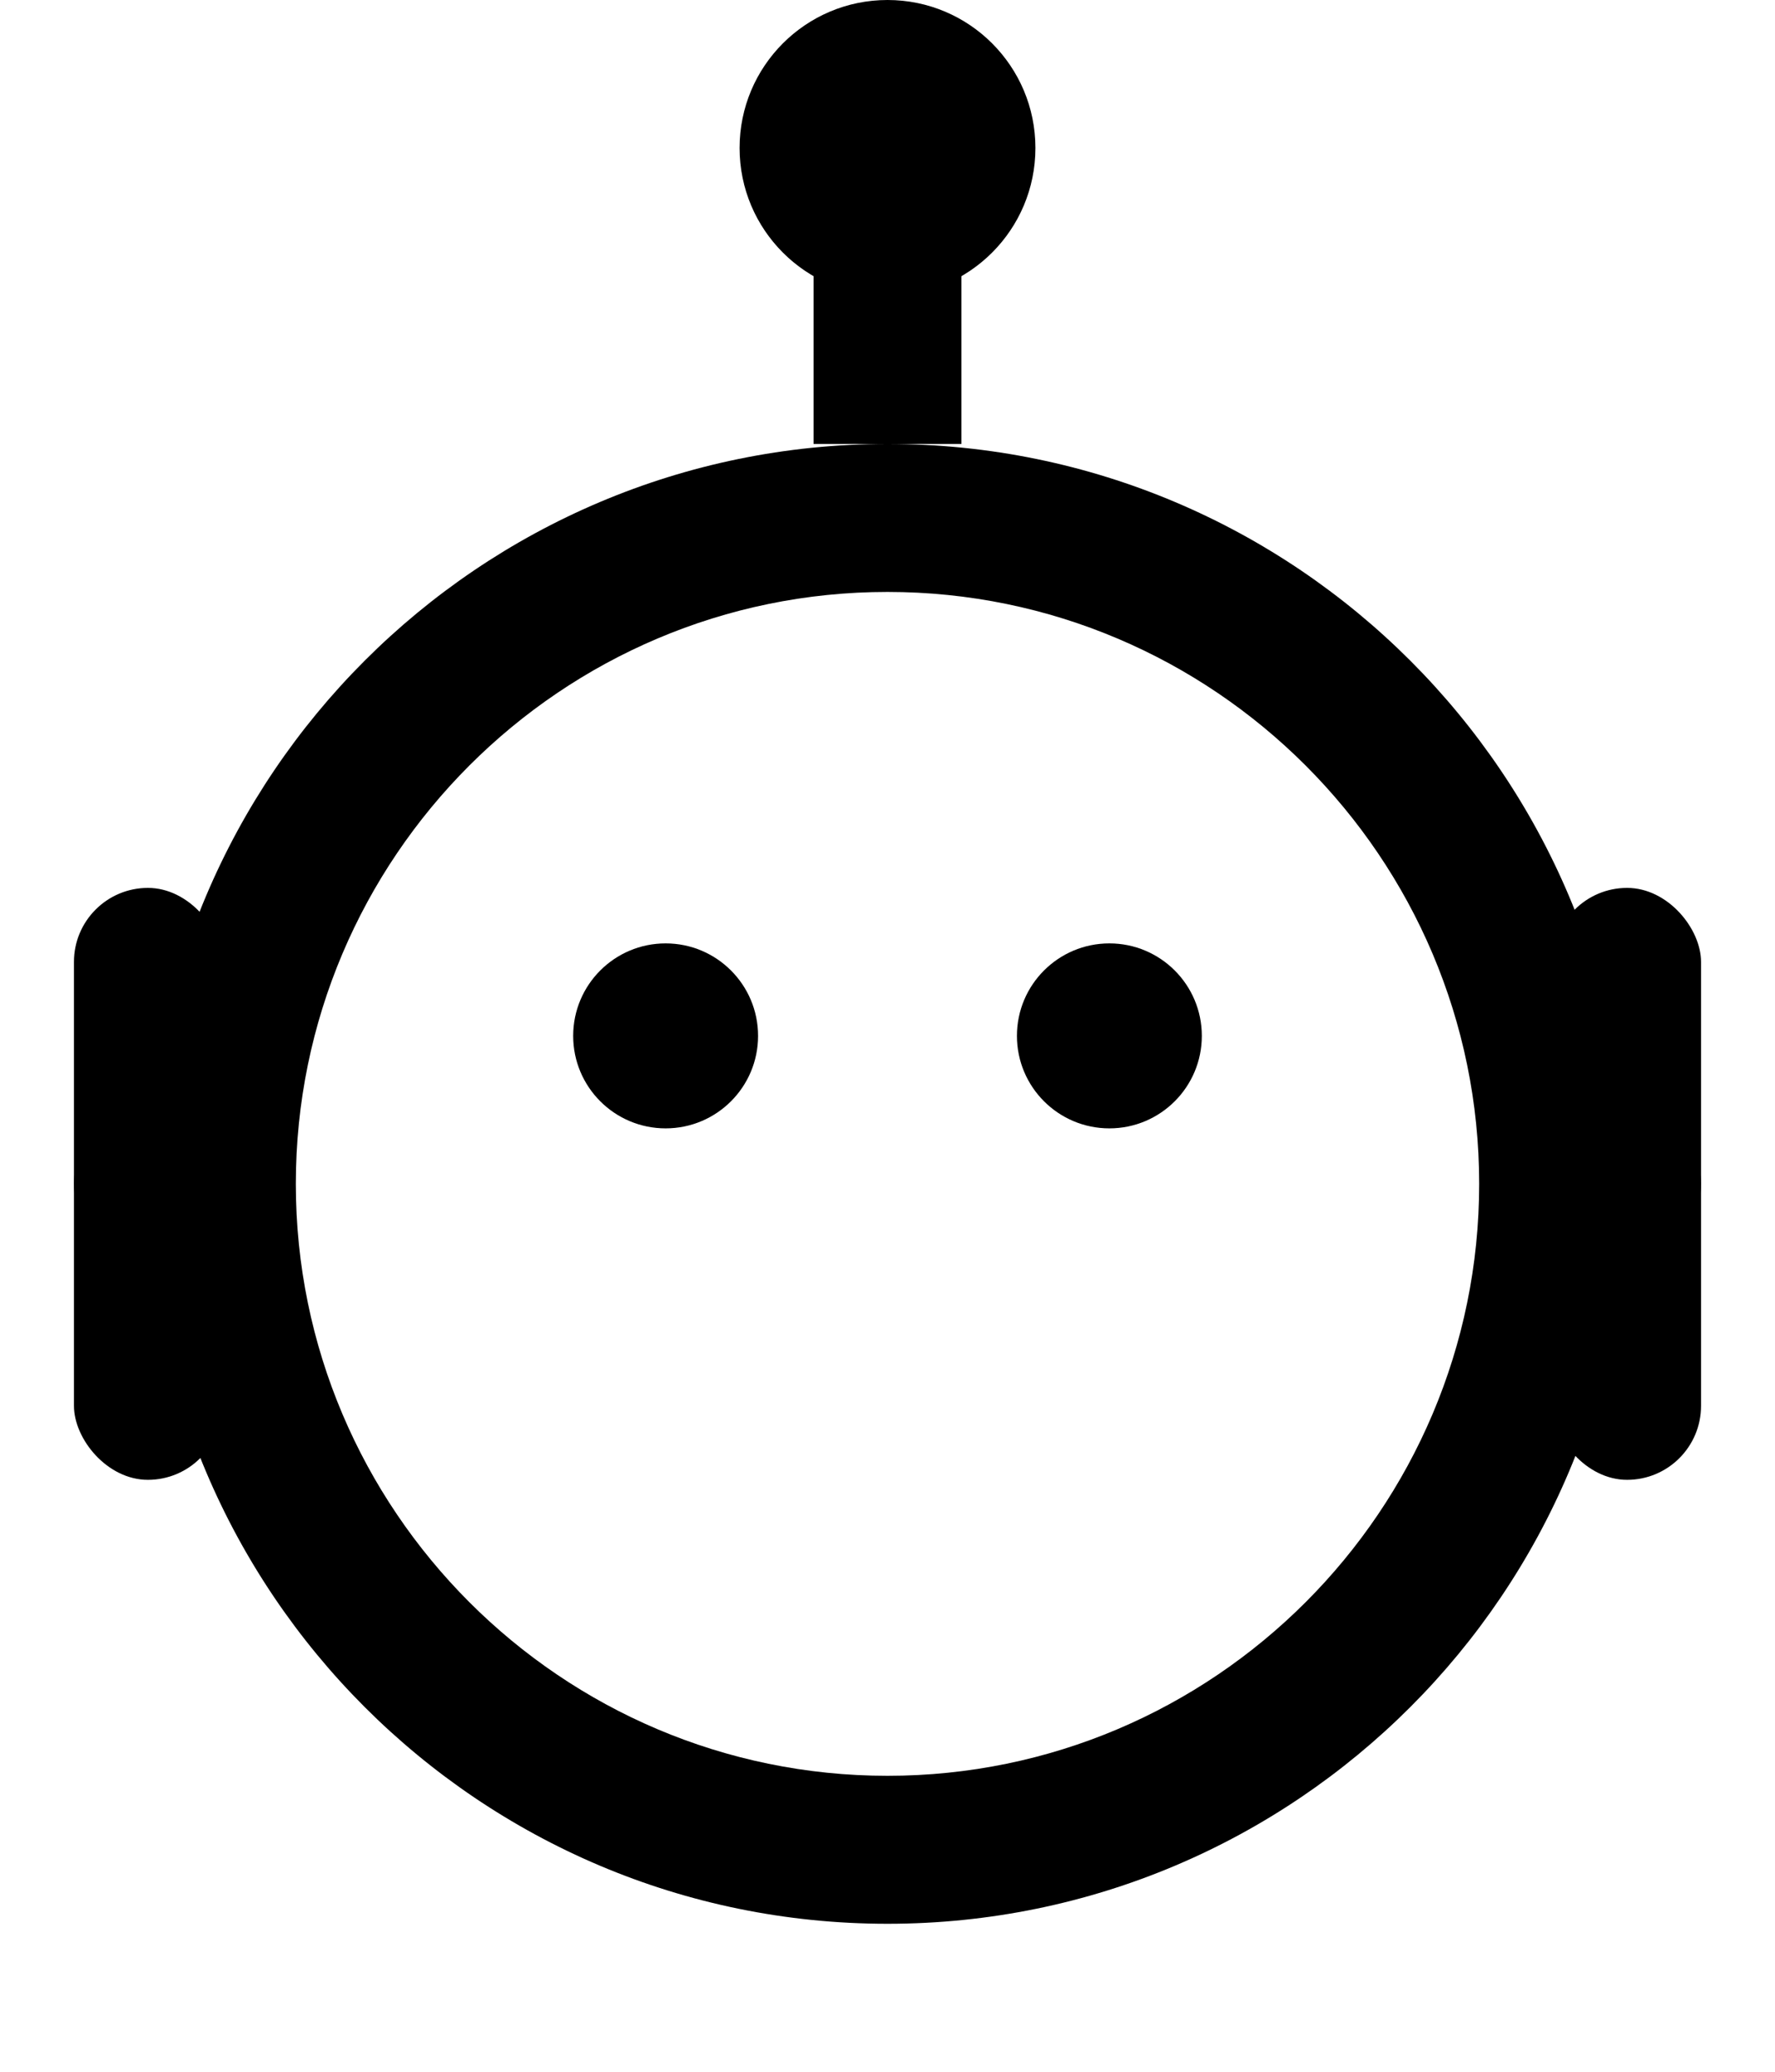 <svg xmlns="http://www.w3.org/2000/svg" viewBox="0 0 24 28">
    <!-- Robot head -->
    <path d="M12 6C6.48 6 2 10.48 2 16s4.48 10 10 10 10-4.48 10-10S17.52 6 12 6zm0 18c-4.41 0-8-3.59-8-8s3.59-8 8-8 8 3.59 8 8-3.59 8-8 8z"/>
    
    <!-- Left Ear -->
    <rect x="1" y="12" width="2" height="8" rx="1" ry="1"/>
    <circle cx="2" cy="16" r="1"/>
    
    <!-- Right Ear -->
    <rect x="21" y="12" width="2" height="8" rx="1" ry="1"/>
    <circle cx="22" cy="16" r="1"/>
    
    <!-- Antenna -->
    <rect x="11" y="3" width="2" height="3" fill="currentColor"/>
    <circle cx="12" cy="2" r="2"/>
    
    <!-- Eyes -->
    <circle cx="9" cy="14" r="1.25"/>
    <circle cx="15" cy="14" r="1.25"/>
    
    <!-- Smile -->
    <path d="M8.5 17.5c1.5 2 5.5 2 7 0" fill="none" stroke-width="1.25" stroke-linecap="round"/>
    
    <!-- Screen lines -->
    <path d="M6 19.5h12M6 21h12" stroke-width="0.75" stroke-linecap="round"/>
</svg> 